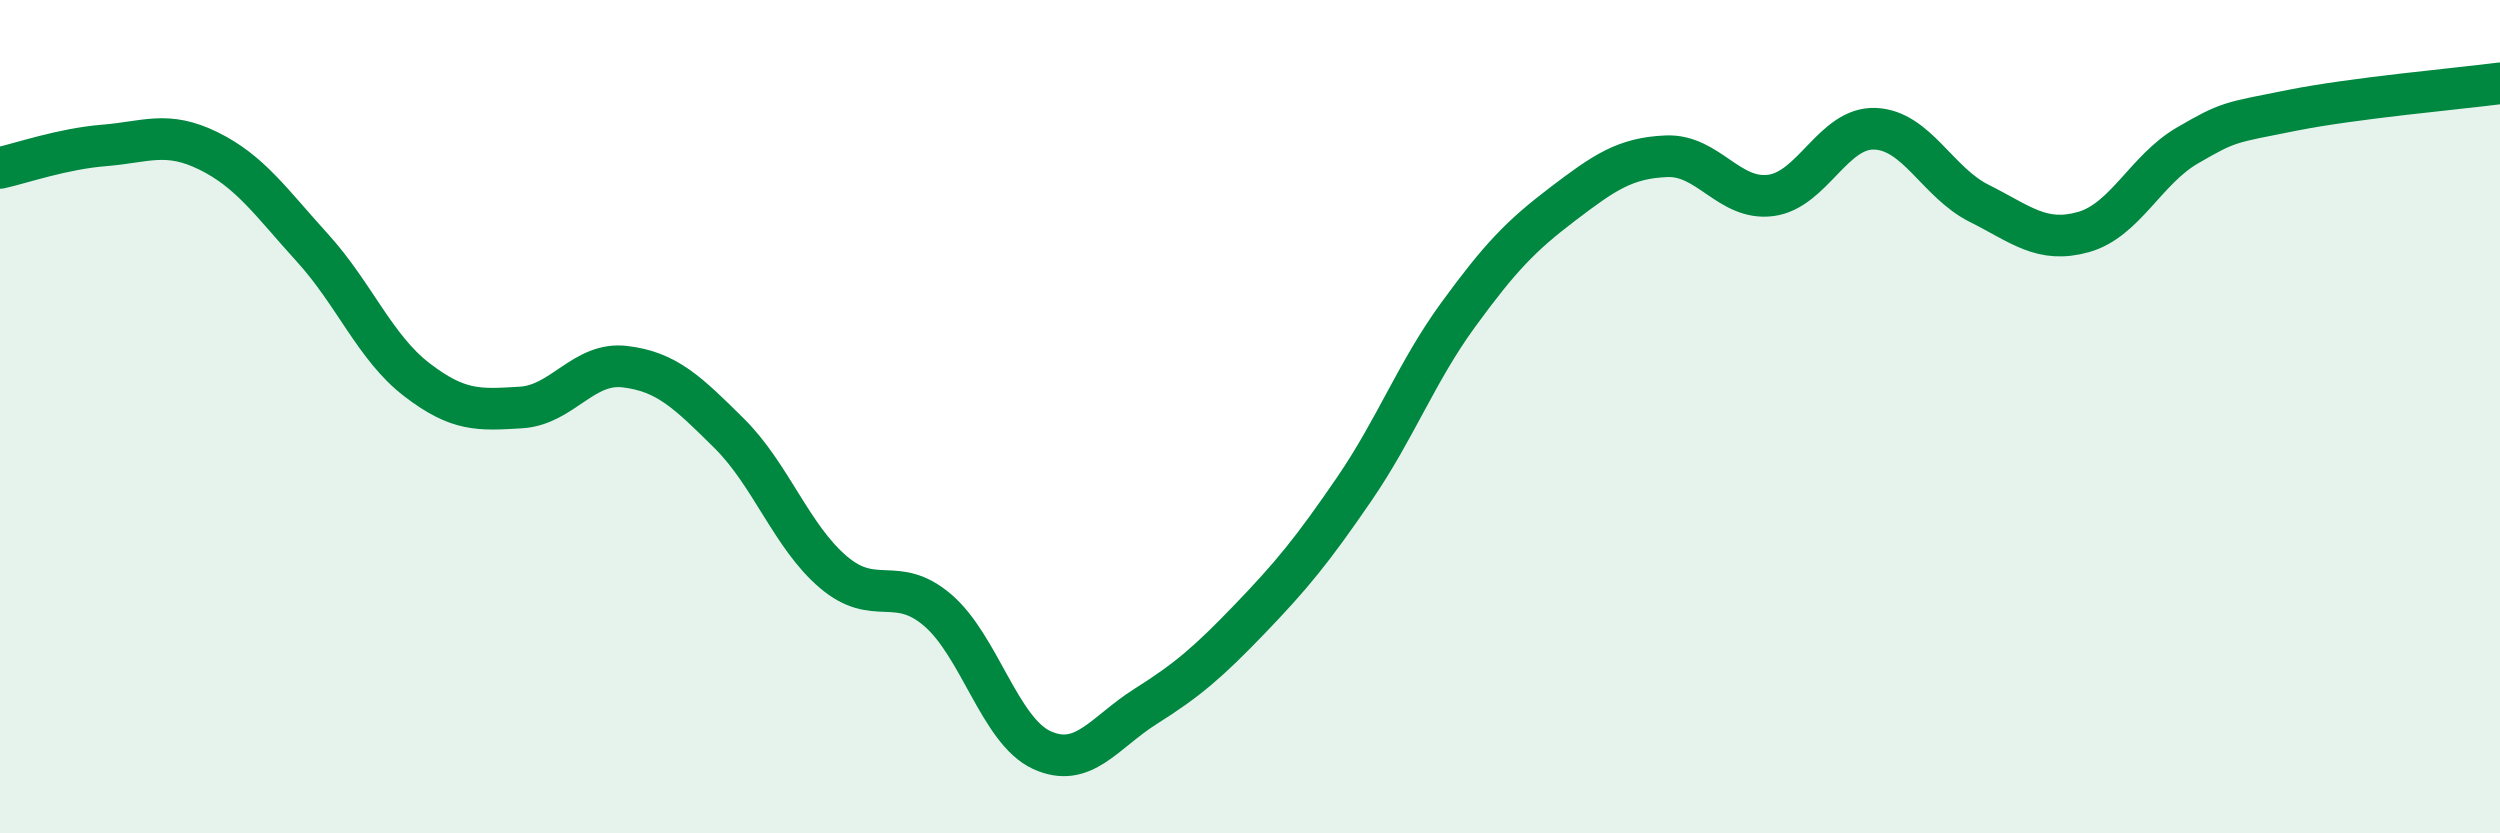 
    <svg width="60" height="20" viewBox="0 0 60 20" xmlns="http://www.w3.org/2000/svg">
      <path
        d="M 0,4.03 C 0.5,3.92 1.5,3.57 2.5,3.49 C 3.5,3.41 4,3.13 5,3.62 C 6,4.11 6.5,4.85 7.5,5.95 C 8.5,7.05 9,8.34 10,9.11 C 11,9.88 11.5,9.84 12.5,9.78 C 13.5,9.72 14,8.68 15,8.8 C 16,8.92 16.5,9.41 17.5,10.4 C 18.5,11.39 19,12.88 20,13.73 C 21,14.58 21.5,13.79 22.5,14.64 C 23.5,15.49 24,17.54 25,18 C 26,18.46 26.5,17.58 27.5,16.95 C 28.5,16.32 29,15.89 30,14.85 C 31,13.81 31.5,13.2 32.5,11.74 C 33.5,10.28 34,8.92 35,7.55 C 36,6.18 36.5,5.66 37.5,4.9 C 38.5,4.14 39,3.79 40,3.75 C 41,3.71 41.5,4.82 42.5,4.69 C 43.5,4.56 44,3.05 45,3.09 C 46,3.13 46.5,4.38 47.5,4.88 C 48.5,5.38 49,5.85 50,5.57 C 51,5.29 51.5,4.07 52.5,3.49 C 53.5,2.91 53.5,2.95 55,2.65 C 56.5,2.35 59,2.13 60,2L60 20L0 20Z"
        fill="#008740"
        opacity="0.1"
        stroke-linecap="round"
        stroke-linejoin="round"
      />
      <path
        d="M 0,4.03 C 0.5,3.92 1.5,3.57 2.5,3.49 C 3.5,3.41 4,3.13 5,3.62 C 6,4.11 6.5,4.85 7.5,5.95 C 8.5,7.05 9,8.34 10,9.11 C 11,9.88 11.5,9.84 12.5,9.78 C 13.5,9.72 14,8.68 15,8.8 C 16,8.92 16.5,9.41 17.5,10.4 C 18.5,11.39 19,12.88 20,13.73 C 21,14.58 21.5,13.79 22.5,14.64 C 23.5,15.49 24,17.54 25,18 C 26,18.46 26.5,17.58 27.5,16.95 C 28.5,16.32 29,15.89 30,14.85 C 31,13.81 31.5,13.2 32.5,11.74 C 33.5,10.28 34,8.92 35,7.55 C 36,6.18 36.5,5.66 37.5,4.9 C 38.5,4.14 39,3.79 40,3.75 C 41,3.71 41.5,4.82 42.5,4.69 C 43.5,4.56 44,3.05 45,3.09 C 46,3.13 46.5,4.38 47.5,4.88 C 48.5,5.38 49,5.85 50,5.57 C 51,5.29 51.5,4.07 52.5,3.49 C 53.5,2.91 53.5,2.95 55,2.65 C 56.5,2.35 59,2.13 60,2"
        stroke="#008740"
        stroke-width="1"
        fill="none"
        stroke-linecap="round"
        stroke-linejoin="round"
      />
    </svg>
  